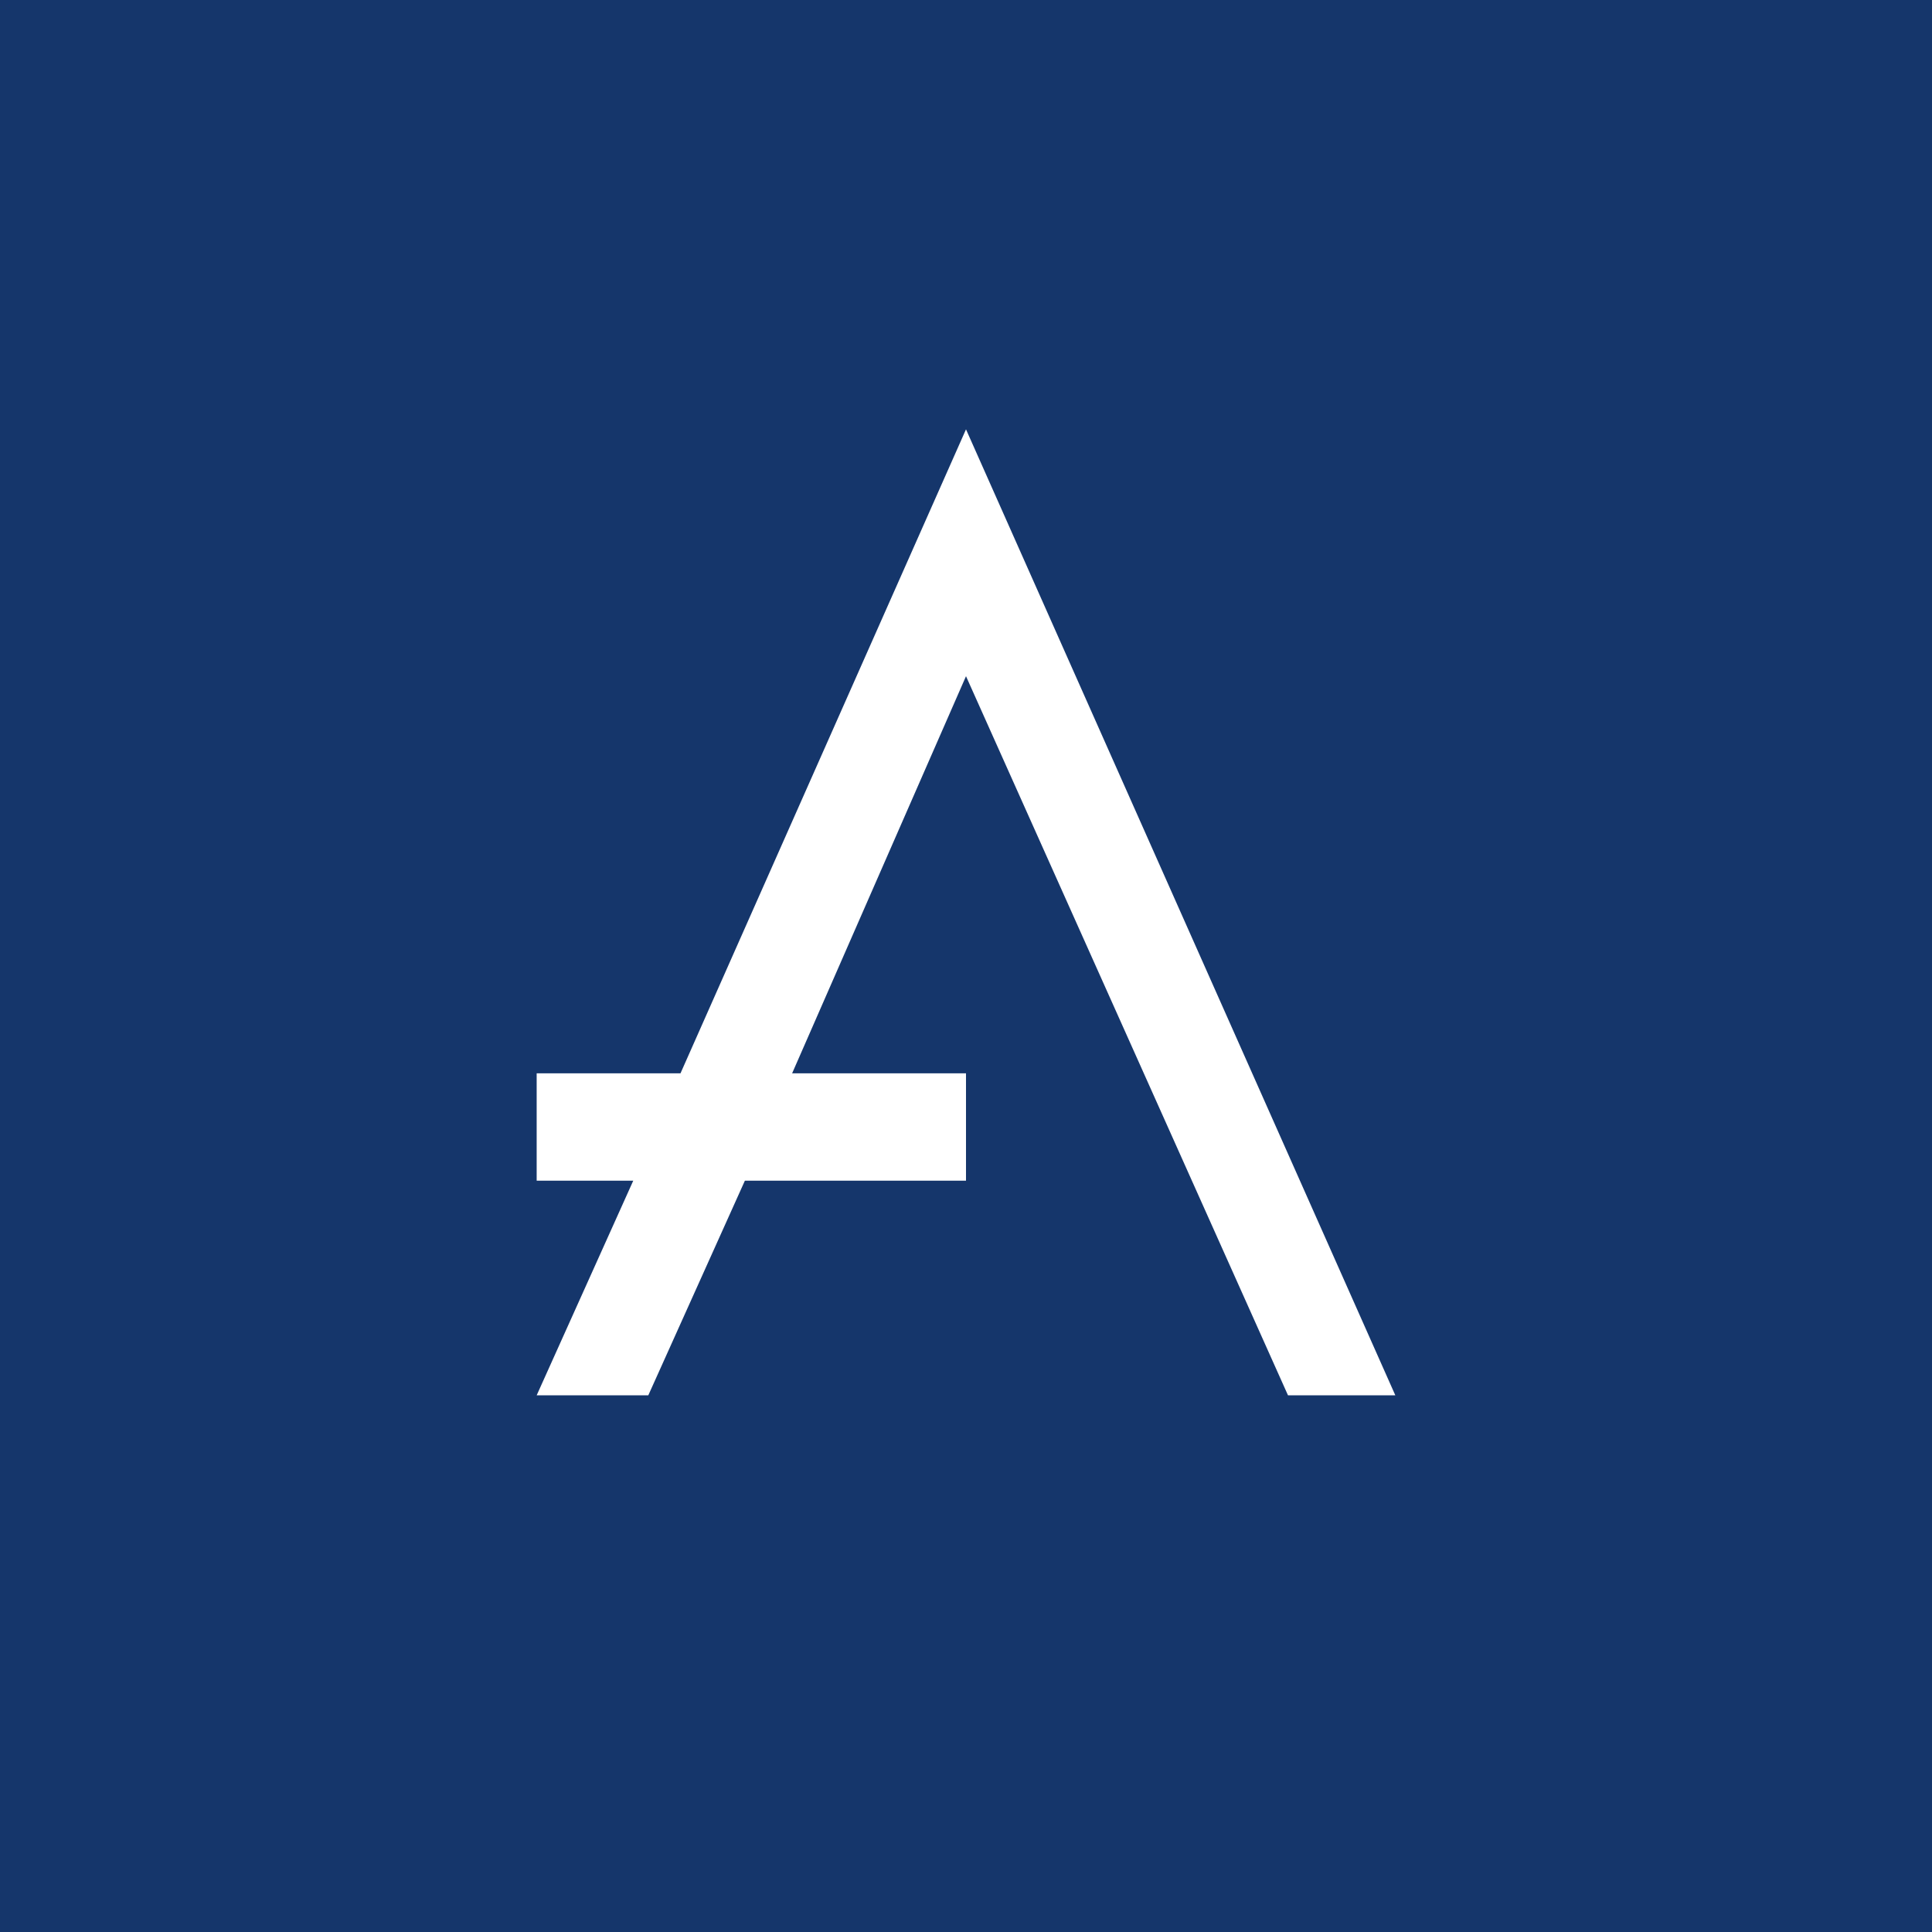 <!-- by TradingView --><svg xmlns="http://www.w3.org/2000/svg" width="18" height="18"><path fill="#15366B" d="M0 0h18v18H0z"/><path d="M13 13L9 4l-2.66 6H5v1h.9L5 13h1.04l.9-2H9v-1H7.38L9 6.3l3 6.7h1z" fill="#fff"/></svg>